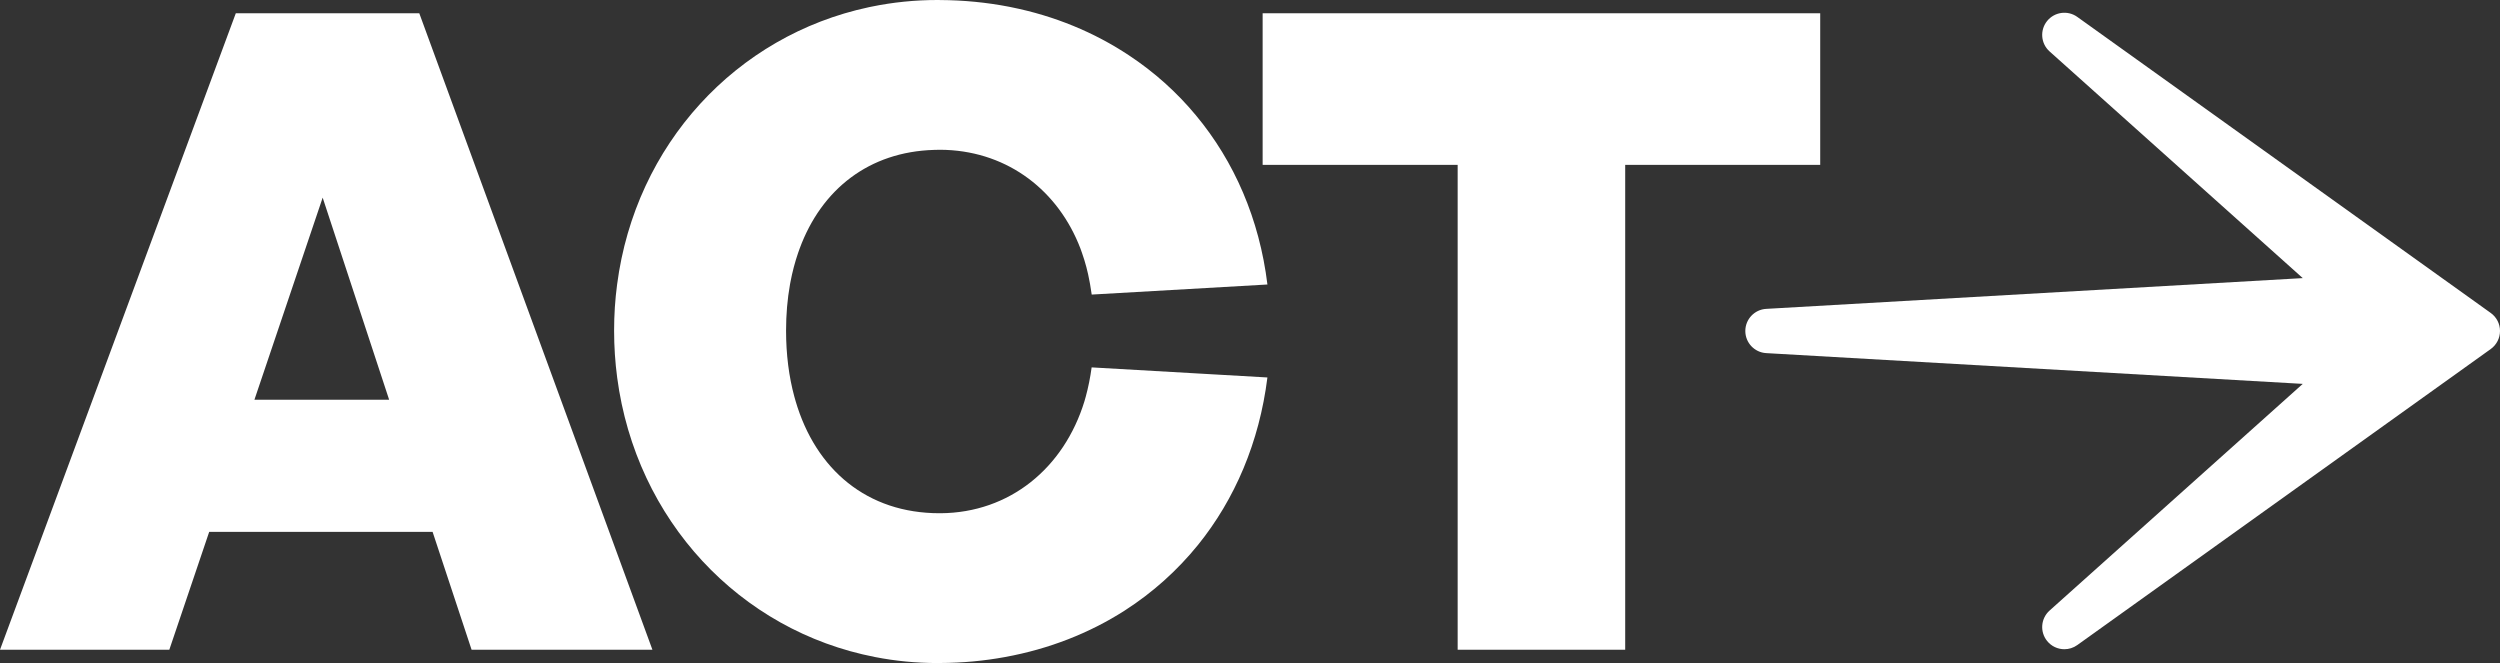 <?xml version="1.0" encoding="UTF-8"?><svg id="Layer_2" xmlns="http://www.w3.org/2000/svg" viewBox="0 0 720.848 191.184"><rect x="0" y="0" width="720.848" height="191.184" fill="#333333" stroke="none"/><g id="Components"><g id="_52e70b9e-7b17-409b-b3f4-18177fc4625f_5"><path d="M720.848,95.432c0,2.059-.993,4.007-2.67,5.207l-119.22,85.363c-1.125.807-2.426,1.194-3.715,1.194-1.879,0-3.736-.823-4.994-2.394-2.123-2.648-1.804-6.497.727-8.758l73.001-65.358-154.707-8.869c-3.381-.191-6.024-2.994-6.024-6.38s2.643-6.189,6.024-6.38l154.707-8.869-73.001-65.358c-2.532-2.261-2.85-6.109-.727-8.758,2.123-2.648,5.95-3.179,8.71-1.2l119.22,85.363c1.677,1.2,2.67,3.137,2.67,5.196Z" style="fill:#fff;"/><path d="M124.731,153.352H60.321l-11.502,33.995H0L67.989,3.828h52.908l67.222,183.519h-52.142l-11.246-33.995ZM73.356,115.268h38.851l-19.17-58.276-19.681,58.276Z" style="fill:#fff;"/><path d="M314.762,105.937c-.396,2.928-.963,5.759-1.696,8.435-.084.372-.192.732-.312,1.092,0,.048-.012.096-.036.144-5.928,19.416-21.636,32.232-41.484,32.376h-.36c-20.736,0-35.64-12.432-41.484-32.376-.024-.048-.036-.096-.036-.144-.12-.36-.216-.72-.312-1.092-1.572-5.784-2.388-12.168-2.388-19.044,0-4.668.384-9.108,1.128-13.284.048-.264.096-.516.144-.768.552-2.904,1.284-5.676,2.184-8.304.144-.432.3-.864.456-1.284,6.336-17.184,20.076-27.912,38.736-28.464.516-.024,1.044-.036,1.572-.036h.36c.528,0,1.056.012,1.572.036,18.036.744,32.364,11.784,38.736,28.464.156.432.312.852.456,1.284.936,2.64,1.668,5.412,2.184,8.304.06.252.096.504.144.768.168.948.324,1.908.456,2.892l50.664-2.904c-2.304-18.912-9.588-35.532-20.616-48.78-5.544-6.684-12.048-12.504-19.344-17.316-9.972-6.612-21.408-11.352-33.912-13.86-.228-.048-.468-.096-.708-.144-6.348-1.224-12.972-1.884-19.812-1.92-.228-.012-.456-.012-.684-.012-6.575,0-12.96.66-19.128,1.932-.24.036-.468.096-.708.144-38.268,8.16-67.332,39.588-72.6,79.968-.576,4.332-.864,8.76-.864,13.284,0,4.608.3,9.132.888,13.548,5.424,41.124,35.292,73.008,74.376,80.58,5.82,1.14,11.856,1.728,18.036,1.728.229,0,.456,0,.684-.012,6.456-.024,12.708-.612,18.72-1.716,12.708-2.316,24.336-6.888,34.5-13.392.012-.012.024-.024.036-.024,8.04-5.16,15.144-11.532,21.132-18.924,10.608-13.14,17.664-29.566,20.005-48.274l-50.685-2.906Z" style="fill:#fff;"/><path d="M420.299,187.347V47.535h-56.231V3.828h160.771v43.707h-56.231v139.812h-48.308Z" style="fill:#fff;"/></g></g></svg>